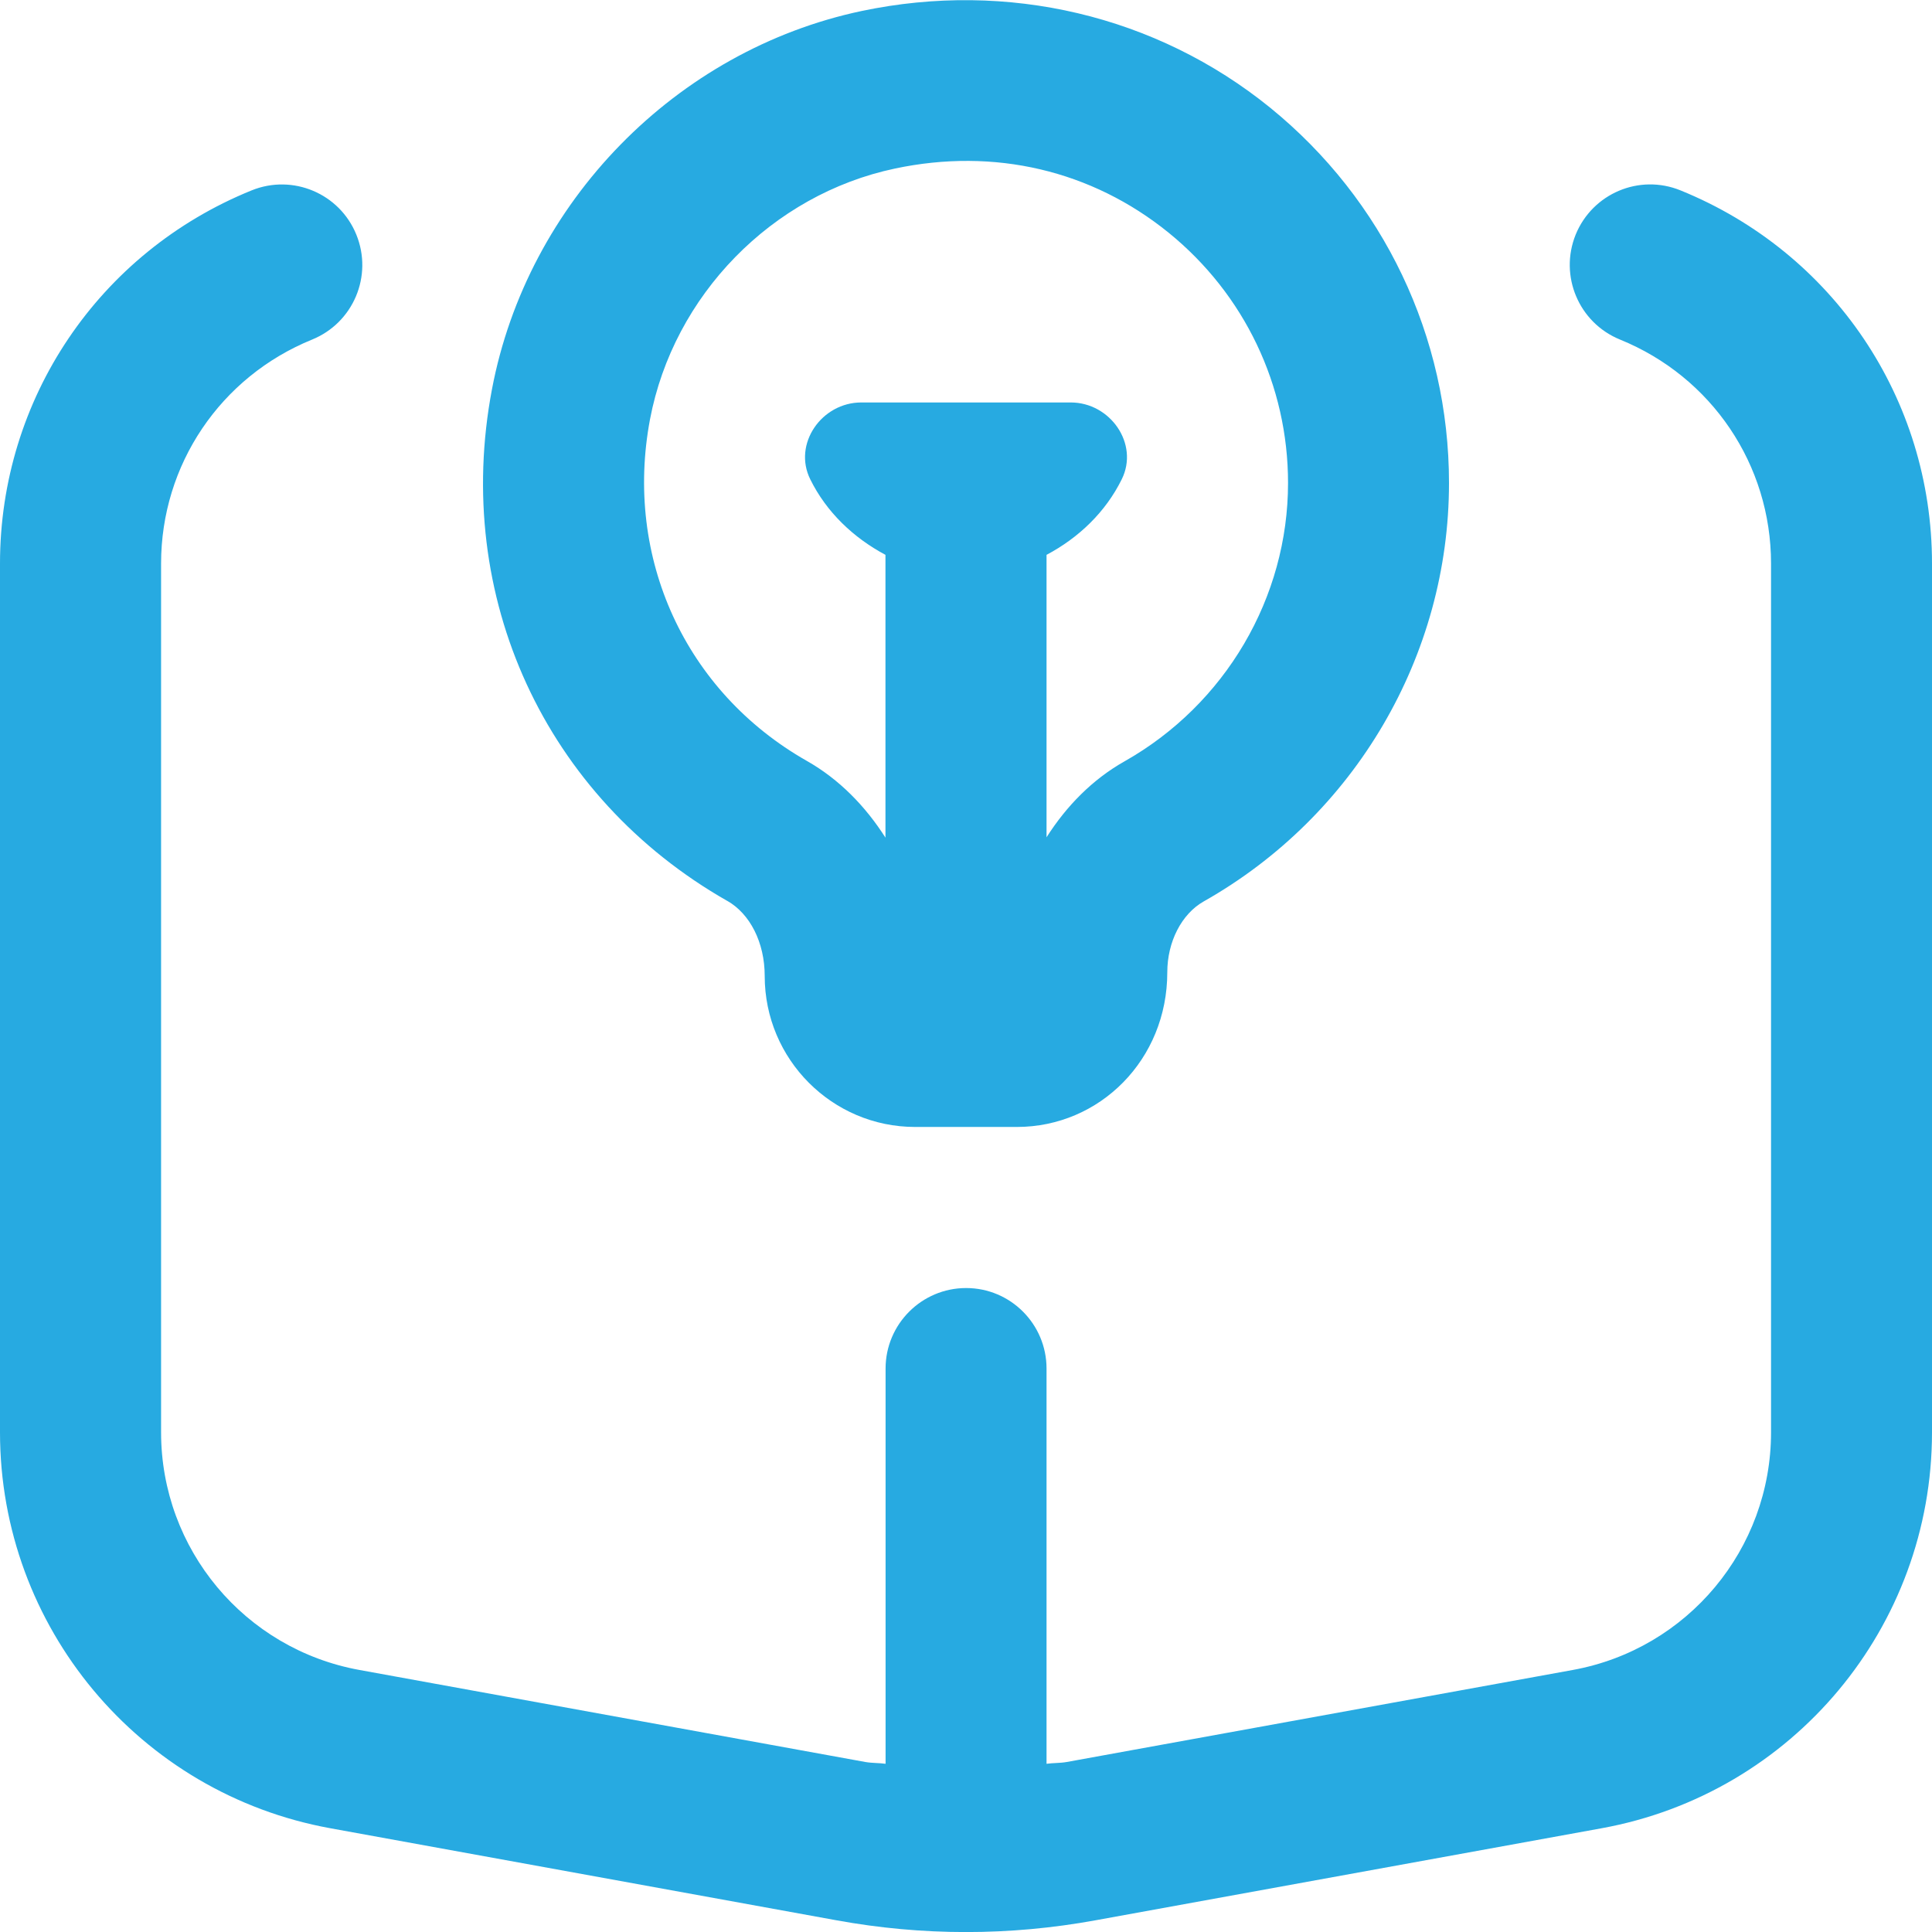 <?xml version="1.0" encoding="UTF-8"?>
<svg xmlns="http://www.w3.org/2000/svg" width="16" height="16" viewBox="0 0 16 16" fill="none">
  <path d="M6.022 7.46C6.211 7.567 6.333 7.805 6.333 8.083C6.333 8.773 6.892 9.333 7.579 9.333H8.421C9.108 9.333 9.667 8.775 9.667 8.052C9.667 7.8 9.785 7.569 9.969 7.465C11.222 6.757 12 5.429 12 4C12 2.789 11.459 1.655 10.518 0.891C9.576 0.128 8.343 -0.163 7.136 0.091C5.598 0.416 4.367 1.675 4.074 3.225C3.749 4.94 4.514 6.602 6.023 7.461L6.022 7.46ZM5.383 3.473C5.578 2.445 6.393 1.611 7.411 1.396C8.236 1.221 9.041 1.411 9.678 1.927C10.306 2.437 10.667 3.192 10.667 4C10.667 4.949 10.148 5.833 9.313 6.305C9.047 6.455 8.832 6.675 8.667 6.934V4.595C8.933 4.454 9.156 4.241 9.29 3.969C9.435 3.676 9.195 3.333 8.867 3.333H7.133C6.805 3.333 6.565 3.676 6.71 3.969C6.844 4.241 7.067 4.453 7.333 4.595V6.937C7.167 6.677 6.951 6.454 6.681 6.301C5.675 5.729 5.167 4.62 5.383 3.473ZM16 4.667V11.862C16 13.473 14.849 14.853 13.263 15.141L9.073 15.903C8.361 16.033 7.639 16.033 6.927 15.903L2.737 15.141C1.151 14.853 0 13.473 0 11.862V4.667C0 3.304 0.817 2.091 2.083 1.577C2.425 1.438 2.813 1.603 2.951 1.943C3.09 2.285 2.926 2.673 2.585 2.812C1.825 3.121 1.334 3.849 1.334 4.667V11.862C1.334 12.829 2.025 13.657 2.977 13.83L7.166 14.592C7.222 14.602 7.278 14.599 7.334 14.607V11.334C7.334 10.966 7.633 10.667 8.001 10.667C8.369 10.667 8.667 10.966 8.667 11.334V14.607C8.723 14.599 8.78 14.602 8.835 14.592L13.025 13.83C13.976 13.657 14.667 12.829 14.667 11.862V4.667C14.667 3.849 14.176 3.121 13.416 2.812C13.075 2.673 12.911 2.285 13.049 1.943C13.188 1.603 13.575 1.437 13.918 1.577C15.183 2.091 16 3.303 16 4.667Z" fill="#27AAE1"></path>
</svg>
